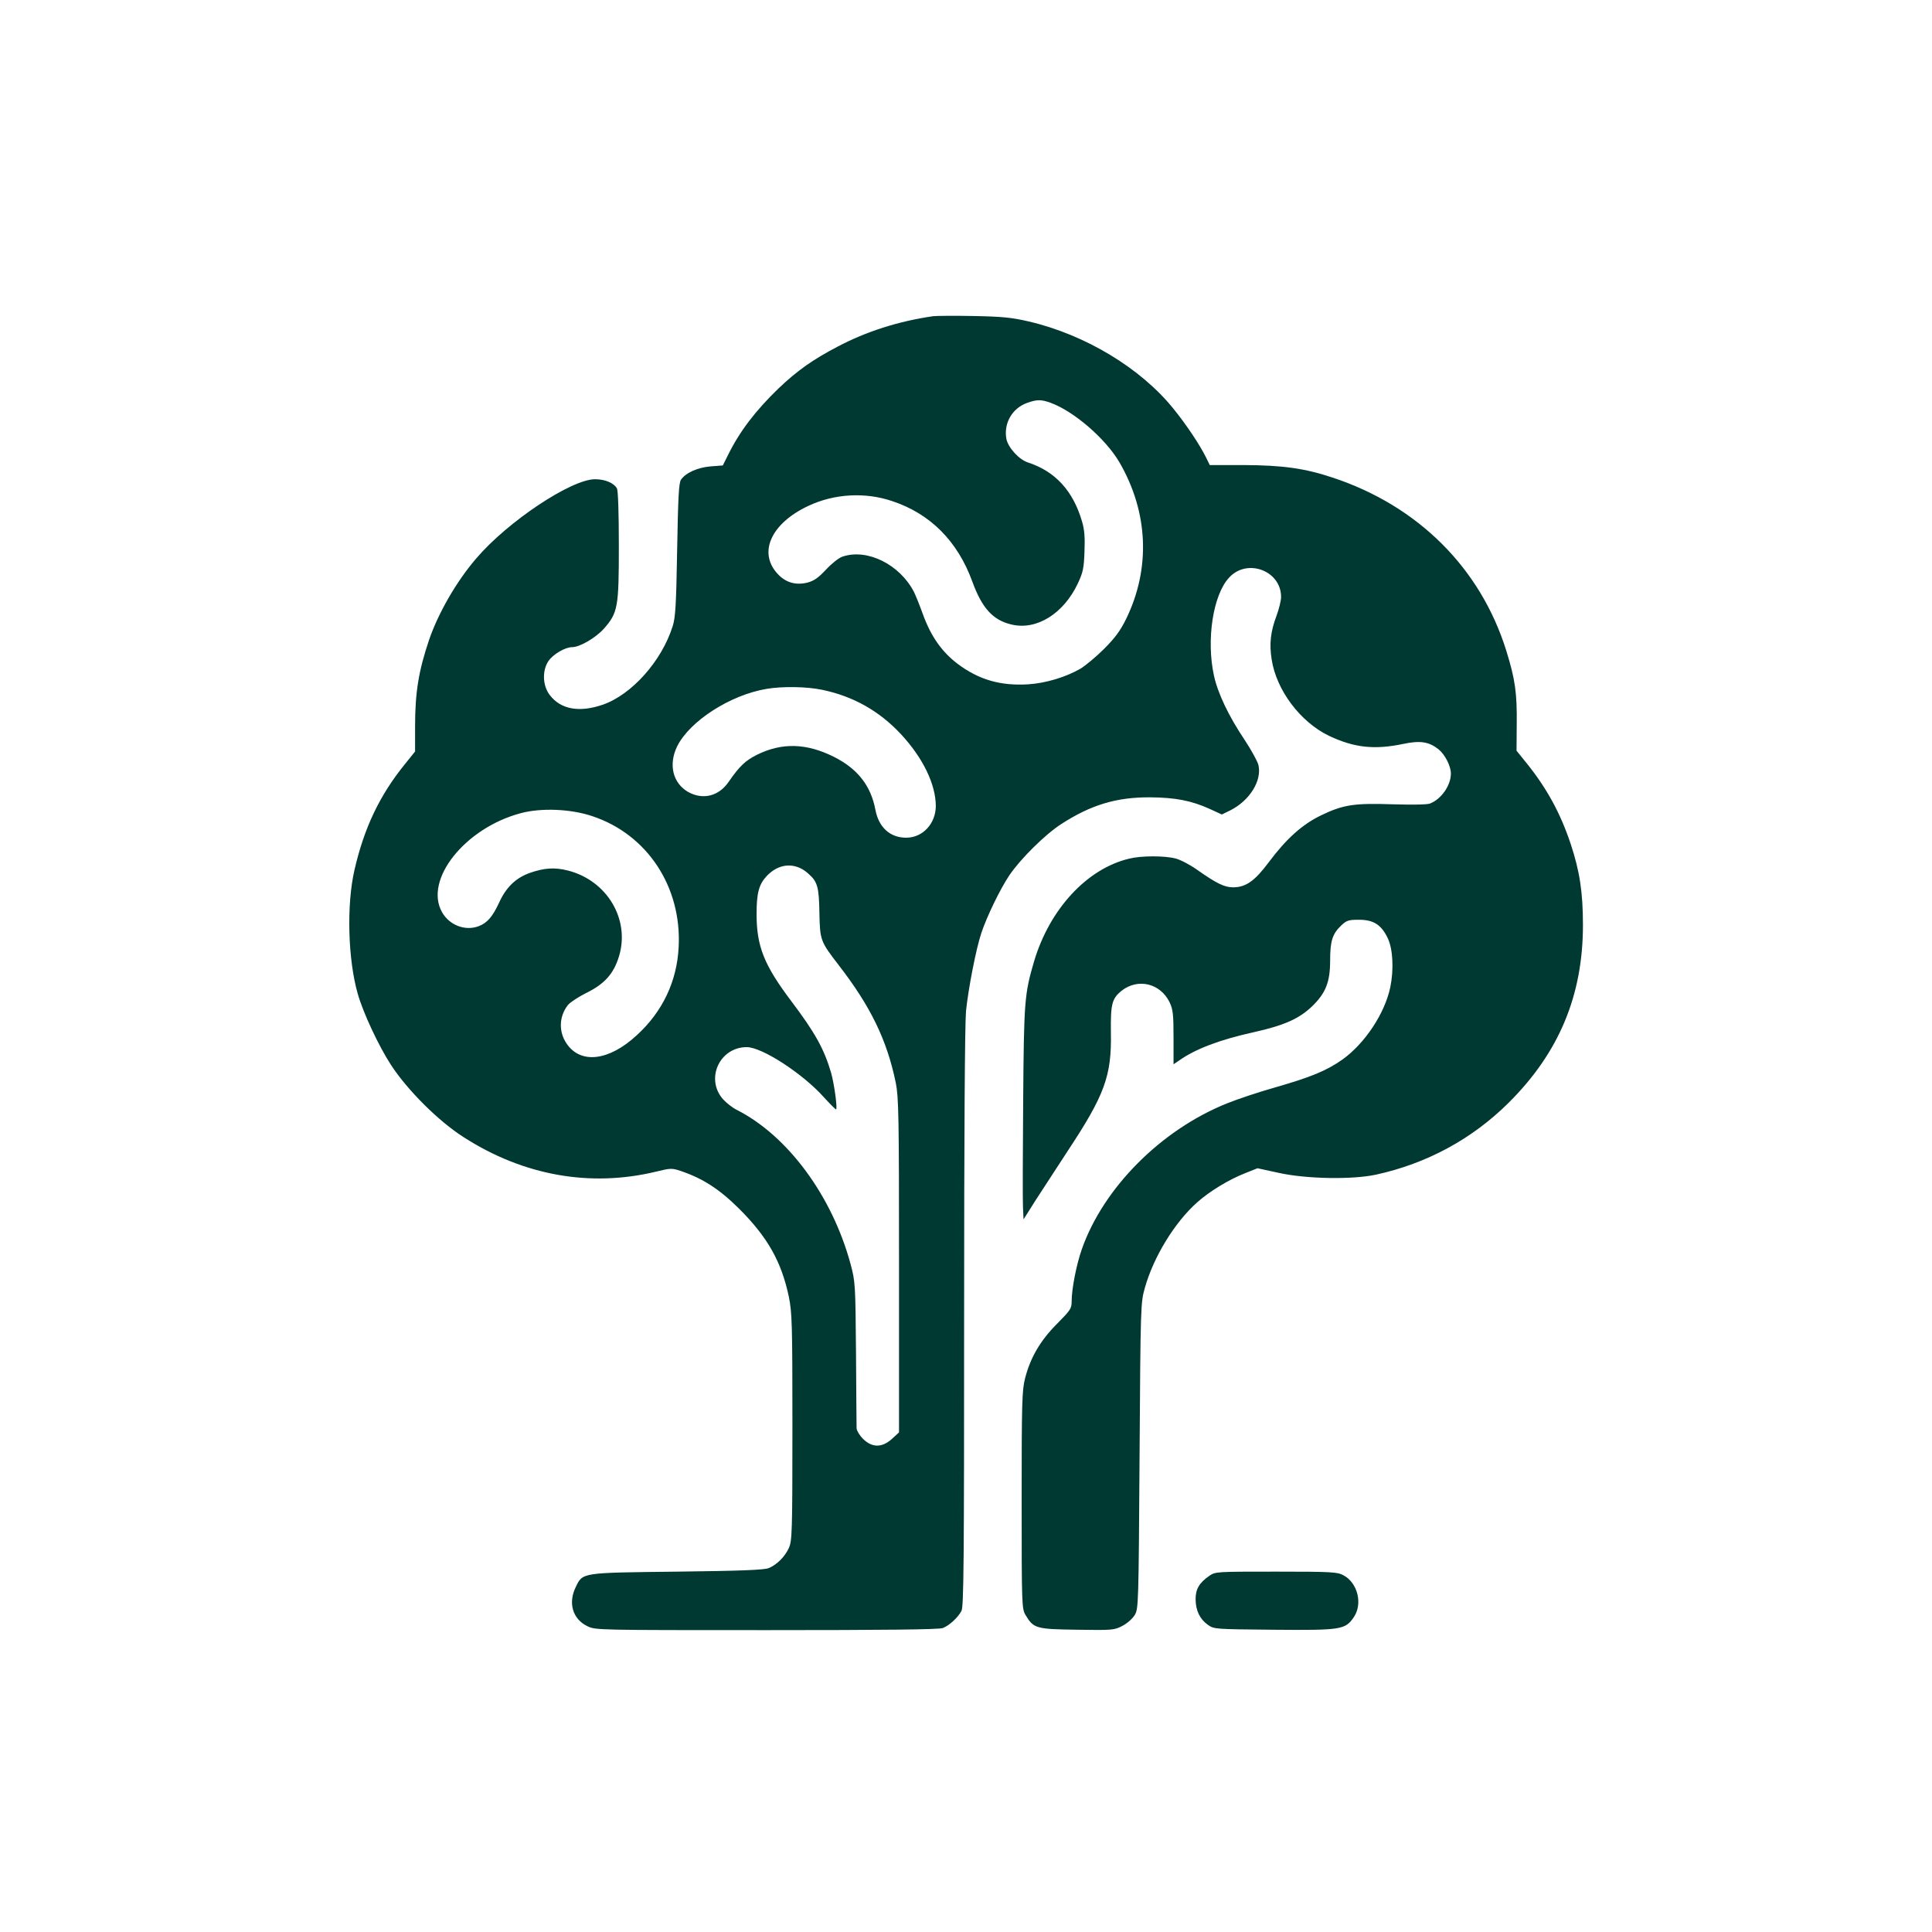 <?xml version="1.0" standalone="no"?>
<!DOCTYPE svg PUBLIC "-//W3C//DTD SVG 20010904//EN"
 "http://www.w3.org/TR/2001/REC-SVG-20010904/DTD/svg10.dtd">
<svg version="1.0" xmlns="http://www.w3.org/2000/svg"
 width="1024pt" height="1024pt" viewBox="0 0 1024 1024"
 preserveAspectRatio="xMidYMid meet">

<g transform="translate(0,1024) scale(0.1,-0.1)"
fill="#003932" stroke="none">
<path d="M4945 8564 c-185 -27 -353 -81 -505 -161 -134 -70 -215 -128 -314
-222 -122 -118 -206 -228 -267 -352 l-28 -56 -65 -5 c-69 -6 -132 -34 -157
-71 -11 -18 -15 -91 -20 -372 -5 -293 -9 -359 -24 -405 -58 -184 -217 -362
-370 -415 -125 -43 -223 -25 -281 51 -39 50 -41 132 -6 182 26 36 88 72 125
72 40 0 125 50 167 97 75 85 80 114 80 439 0 177 -4 293 -10 305 -16 29 -63
49 -116 49 -126 0 -463 -224 -630 -420 -105 -122 -201 -289 -250 -432 -55
-163 -74 -278 -74 -457 l0 -134 -53 -66 c-135 -166 -217 -339 -268 -561 -43
-185 -35 -475 17 -657 29 -102 111 -277 176 -377 88 -135 253 -299 385 -383
317 -204 671 -267 1020 -183 77 19 84 19 130 4 118 -40 205 -96 309 -199 153
-152 226 -283 265 -468 17 -84 19 -141 19 -692 0 -563 -2 -602 -19 -640 -21
-46 -63 -88 -106 -106 -22 -10 -149 -15 -485 -19 -514 -6 -501 -4 -539 -83
-41 -84 -15 -169 62 -206 43 -21 49 -21 950 -21 615 0 915 3 934 11 34 13 80
55 99 91 12 23 14 259 14 1551 0 987 4 1561 10 1628 13 124 53 328 81 413 30
90 100 234 149 307 59 87 190 217 276 272 156 101 292 142 469 141 134 -1 219
-17 318 -62 l63 -29 47 23 c101 52 166 156 147 239 -5 20 -38 80 -73 133 -84
125 -143 248 -163 342 -41 189 -5 426 80 518 95 105 276 38 276 -102 0 -19
-11 -64 -24 -99 -32 -85 -39 -149 -26 -232 25 -163 152 -332 304 -405 133 -63
240 -75 393 -43 90 19 136 12 187 -28 34 -27 66 -89 66 -129 0 -63 -51 -136
-111 -159 -16 -6 -94 -7 -197 -4 -203 7 -263 -2 -379 -58 -100 -48 -185 -124
-279 -250 -74 -99 -121 -132 -189 -132 -45 0 -88 21 -190 93 -38 27 -90 54
-115 60 -59 15 -182 15 -245 -1 -224 -53 -422 -268 -504 -544 -51 -173 -54
-210 -58 -740 -2 -275 -3 -529 -1 -564 l3 -64 65 103 c36 56 112 172 168 258
197 298 234 399 230 627 -2 153 5 182 57 224 87 68 205 39 254 -61 18 -39 21
-62 21 -187 l0 -142 28 19 c87 62 216 111 397 151 161 36 240 71 308 136 73
70 97 129 97 243 0 105 12 142 59 187 29 27 39 30 94 30 78 0 119 -27 153 -99
27 -58 32 -165 13 -258 -29 -139 -134 -298 -254 -384 -84 -59 -166 -93 -358
-148 -85 -24 -199 -62 -253 -84 -350 -140 -656 -448 -770 -773 -29 -82 -54
-212 -54 -276 0 -39 -6 -47 -78 -120 -88 -88 -141 -179 -169 -289 -16 -62 -18
-127 -18 -644 0 -557 1 -576 20 -609 43 -72 54 -76 273 -79 191 -3 198 -2 242
21 25 13 54 39 65 58 19 33 20 55 25 844 5 800 6 811 28 889 46 164 158 347
277 453 65 58 168 121 255 155 l65 26 115 -25 c146 -32 388 -36 513 -9 270 59
510 189 703 381 267 265 394 569 394 942 0 173 -17 285 -65 430 -54 162 -126
294 -232 426 l-55 68 1 138 c2 167 -8 240 -55 391 -136 438 -467 768 -919 918
-149 50 -267 66 -472 67 l-181 0 -20 41 c-32 65 -103 172 -172 257 -173 215
-467 393 -767 463 -90 21 -139 26 -293 29 -102 2 -198 1 -215 -1z m621 -458
c124 -44 294 -191 367 -316 154 -265 166 -563 36 -830 -32 -65 -60 -102 -118
-160 -42 -42 -98 -88 -124 -104 -78 -45 -184 -77 -277 -83 -147 -9 -262 24
-375 109 -84 64 -142 147 -184 264 -17 47 -38 99 -47 117 -75 145 -247 231
-378 187 -18 -5 -57 -36 -87 -68 -42 -45 -65 -61 -100 -70 -61 -15 -114 0
-156 45 -107 113 -37 269 162 362 136 64 300 74 444 25 202 -67 346 -212 424
-425 51 -141 109 -206 208 -229 133 -32 276 57 352 218 27 58 32 80 35 168 3
75 0 117 -13 160 -47 162 -142 266 -287 313 -47 15 -105 79 -114 125 -15 83
31 163 111 191 51 18 73 18 121 1z m-1209 -1522 c164 -34 302 -111 418 -235
116 -125 184 -264 185 -380 0 -94 -69 -169 -157 -169 -85 0 -145 54 -163 147
-24 129 -95 219 -221 282 -144 72 -274 76 -406 11 -62 -31 -93 -60 -151 -144
-52 -76 -136 -97 -214 -54 -82 47 -106 145 -59 242 66 134 282 273 475 305 84
14 212 12 293 -5z m-1217 -670 c291 -97 474 -375 457 -694 -9 -182 -86 -343
-222 -467 -148 -137 -298 -154 -372 -44 -43 63 -40 144 7 204 11 14 54 42 95
63 99 48 148 103 176 196 59 195 -63 401 -271 454 -71 18 -126 14 -203 -13
-74 -27 -125 -76 -162 -158 -35 -75 -63 -107 -108 -124 -71 -27 -155 5 -194
74 -97 172 121 446 417 525 109 29 264 23 380 -16z m1105 -277 c11 -5 31 -19
43 -31 45 -40 53 -70 55 -204 3 -146 5 -151 102 -277 170 -220 256 -397 303
-625 15 -77 17 -169 17 -968 l0 -884 -37 -34 c-53 -48 -106 -48 -154 0 -19 19
-34 44 -34 58 0 12 -2 192 -3 398 -3 368 -4 377 -29 471 -98 361 -333 680
-604 817 -22 11 -55 37 -72 56 -95 108 -18 276 126 276 81 0 298 -141 410
-267 32 -35 60 -63 63 -63 9 0 -9 134 -26 194 -37 126 -85 213 -212 381 -143
190 -183 289 -183 460 0 111 12 157 53 201 52 56 120 72 182 41z"/>
<path d="M6410 1888 c-54 -37 -74 -72 -73 -126 1 -59 22 -103 65 -134 33 -23
36 -23 348 -26 358 -3 380 0 425 66 49 71 21 183 -55 223 -32 17 -62 19 -356
19 -316 0 -322 0 -354 -22z"/>
</g>
</svg>
